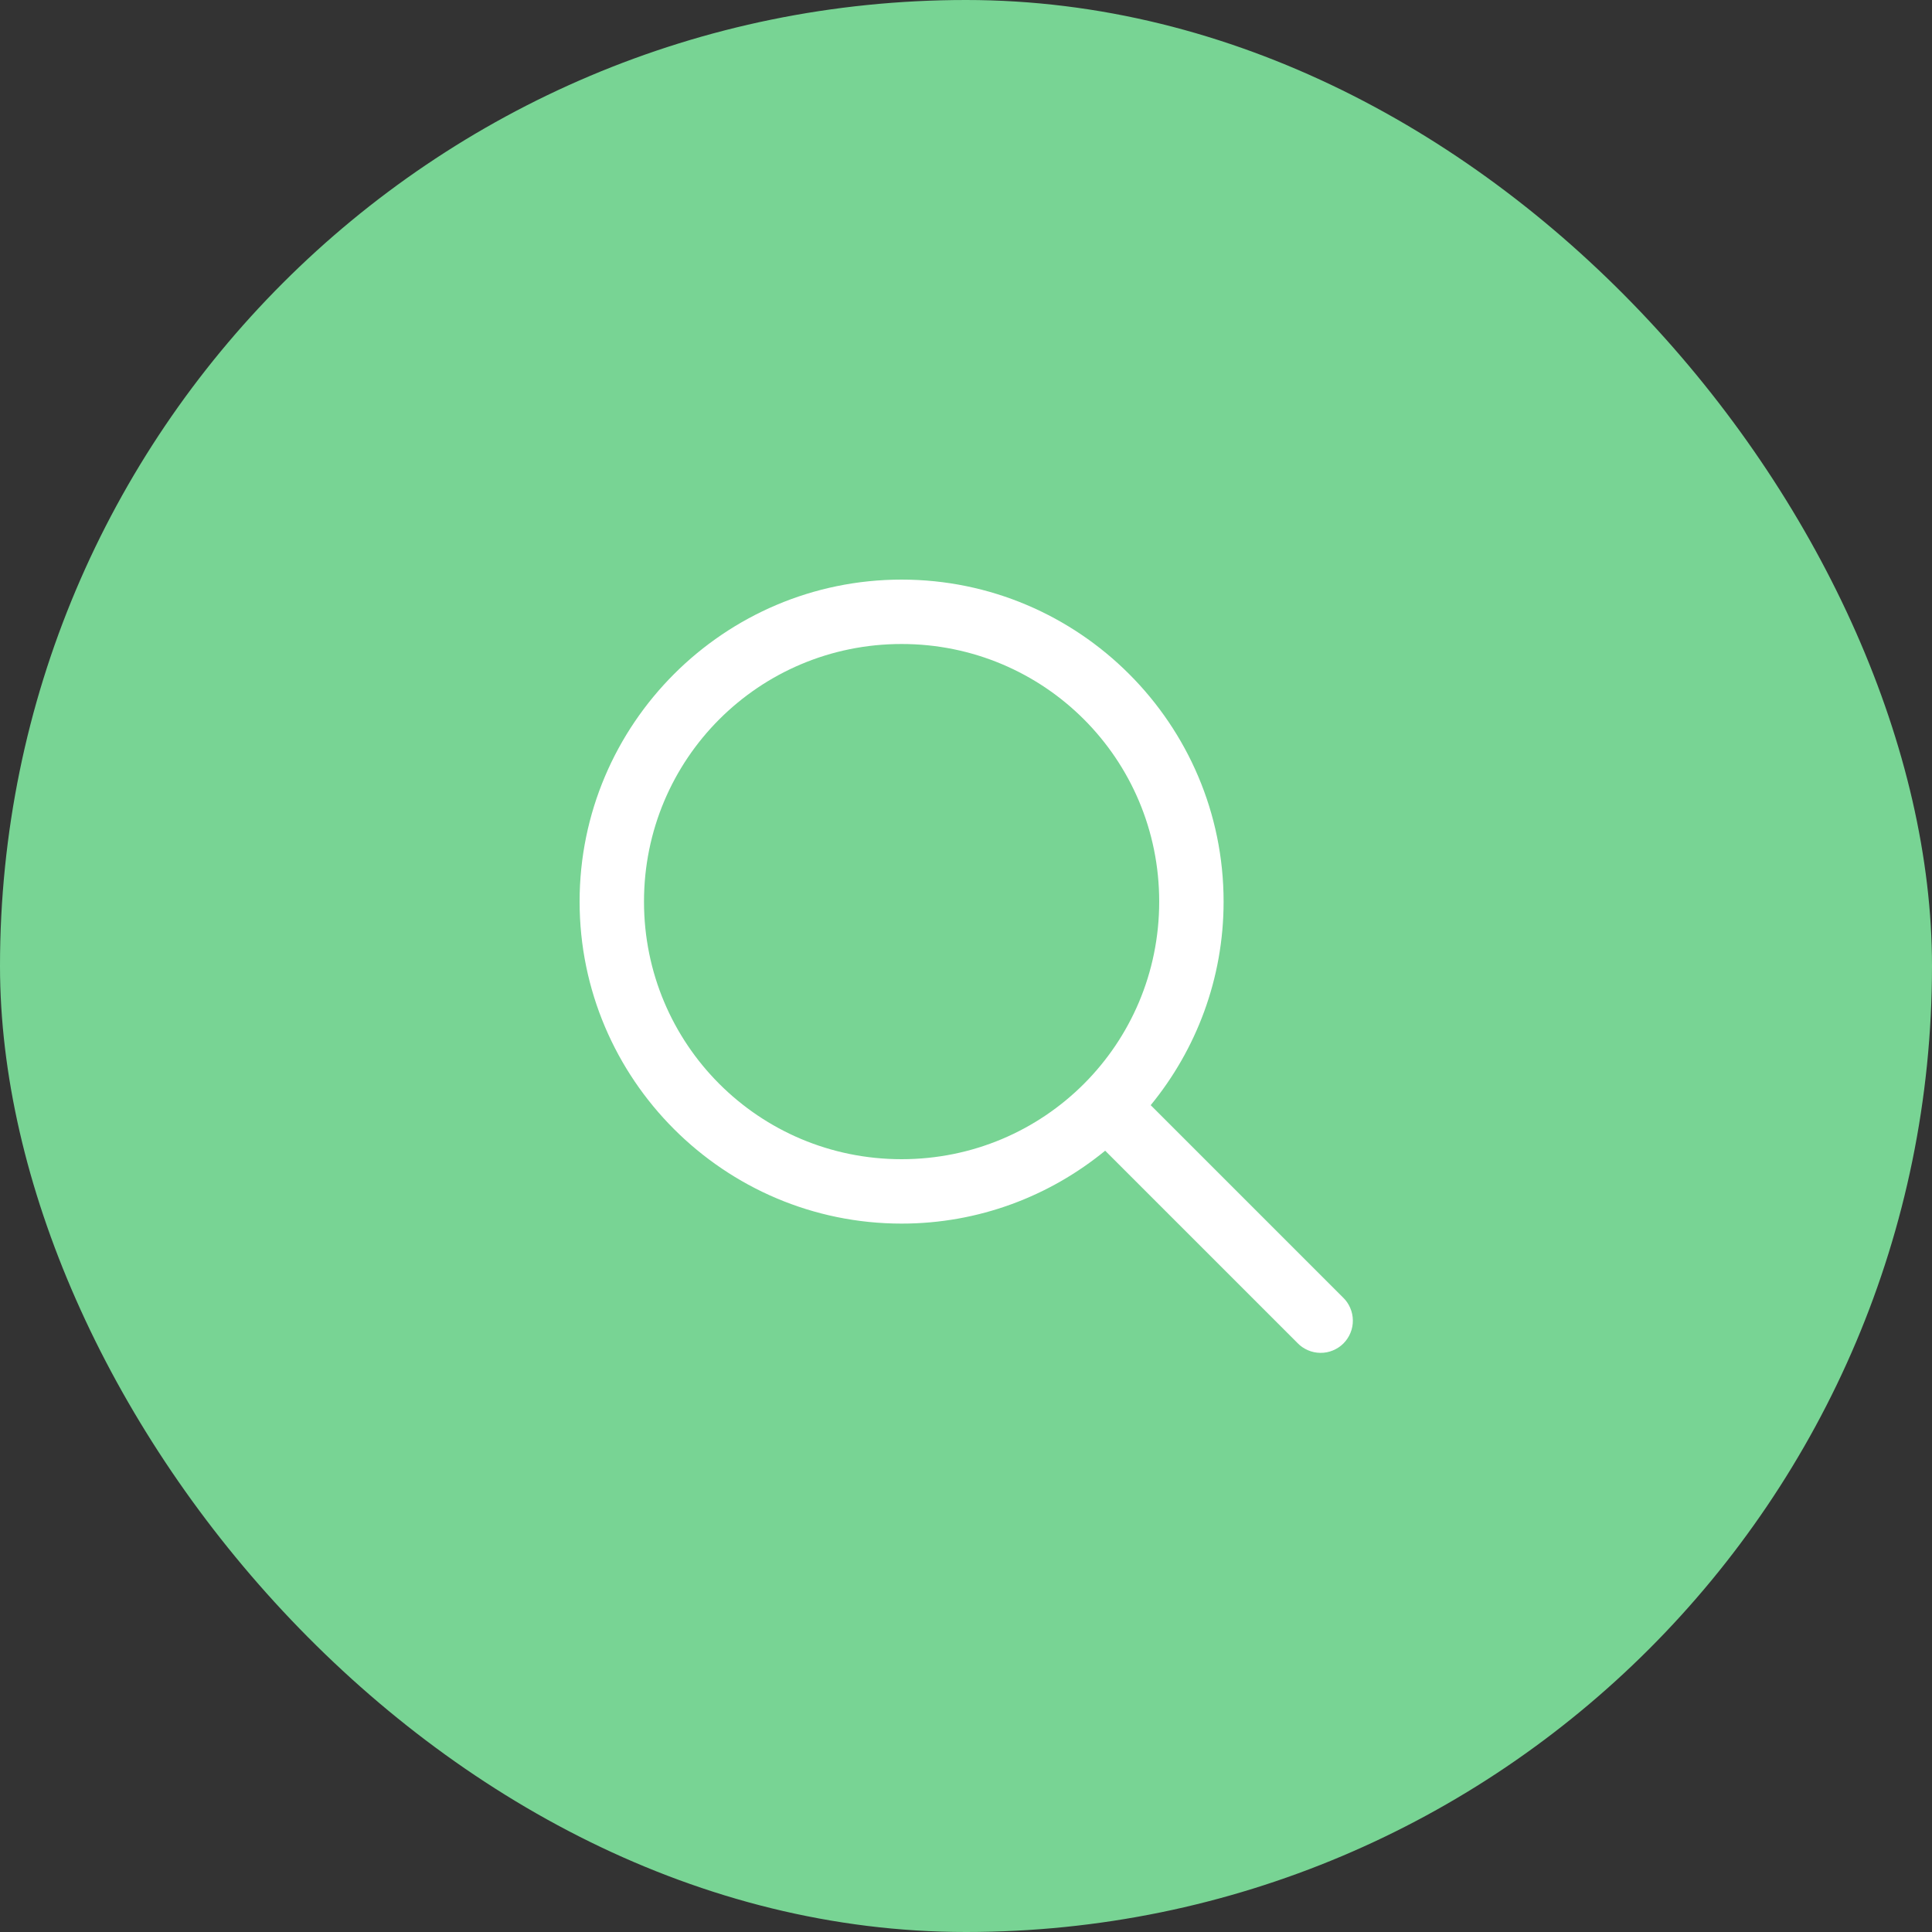 <svg width="60" height="60" viewBox="0 0 60 60" fill="none" xmlns="http://www.w3.org/2000/svg">
<rect x="0" y="0" width="60" height="60" fill="#333333" stroke="none"/>
<rect width="60" height="60" rx="30" fill="#78D494"/>
<rect width="30" height="30" transform="translate(15 15)" fill="#78D494"/>
<path d="M28 18C22.489 18 18 22.489 18 28C18 33.511 22.489 38 28 38C30.396 38 32.597 37.149 34.322 35.736L40.293 41.707C40.385 41.803 40.495 41.88 40.618 41.932C40.74 41.985 40.871 42.013 41.004 42.014C41.137 42.016 41.269 41.991 41.392 41.94C41.516 41.89 41.627 41.816 41.722 41.722C41.816 41.627 41.89 41.516 41.94 41.392C41.991 41.269 42.016 41.137 42.014 41.004C42.013 40.871 41.985 40.74 41.932 40.618C41.88 40.495 41.803 40.385 41.707 40.293L35.736 34.322C37.149 32.597 38 30.396 38 28C38 22.489 33.511 18 28 18ZM28 20C32.43 20 36 23.57 36 28C36 32.43 32.43 36 28 36C23.57 36 20 32.43 20 28C20 23.57 23.57 20 28 20Z" fill="white"/>
</svg>
